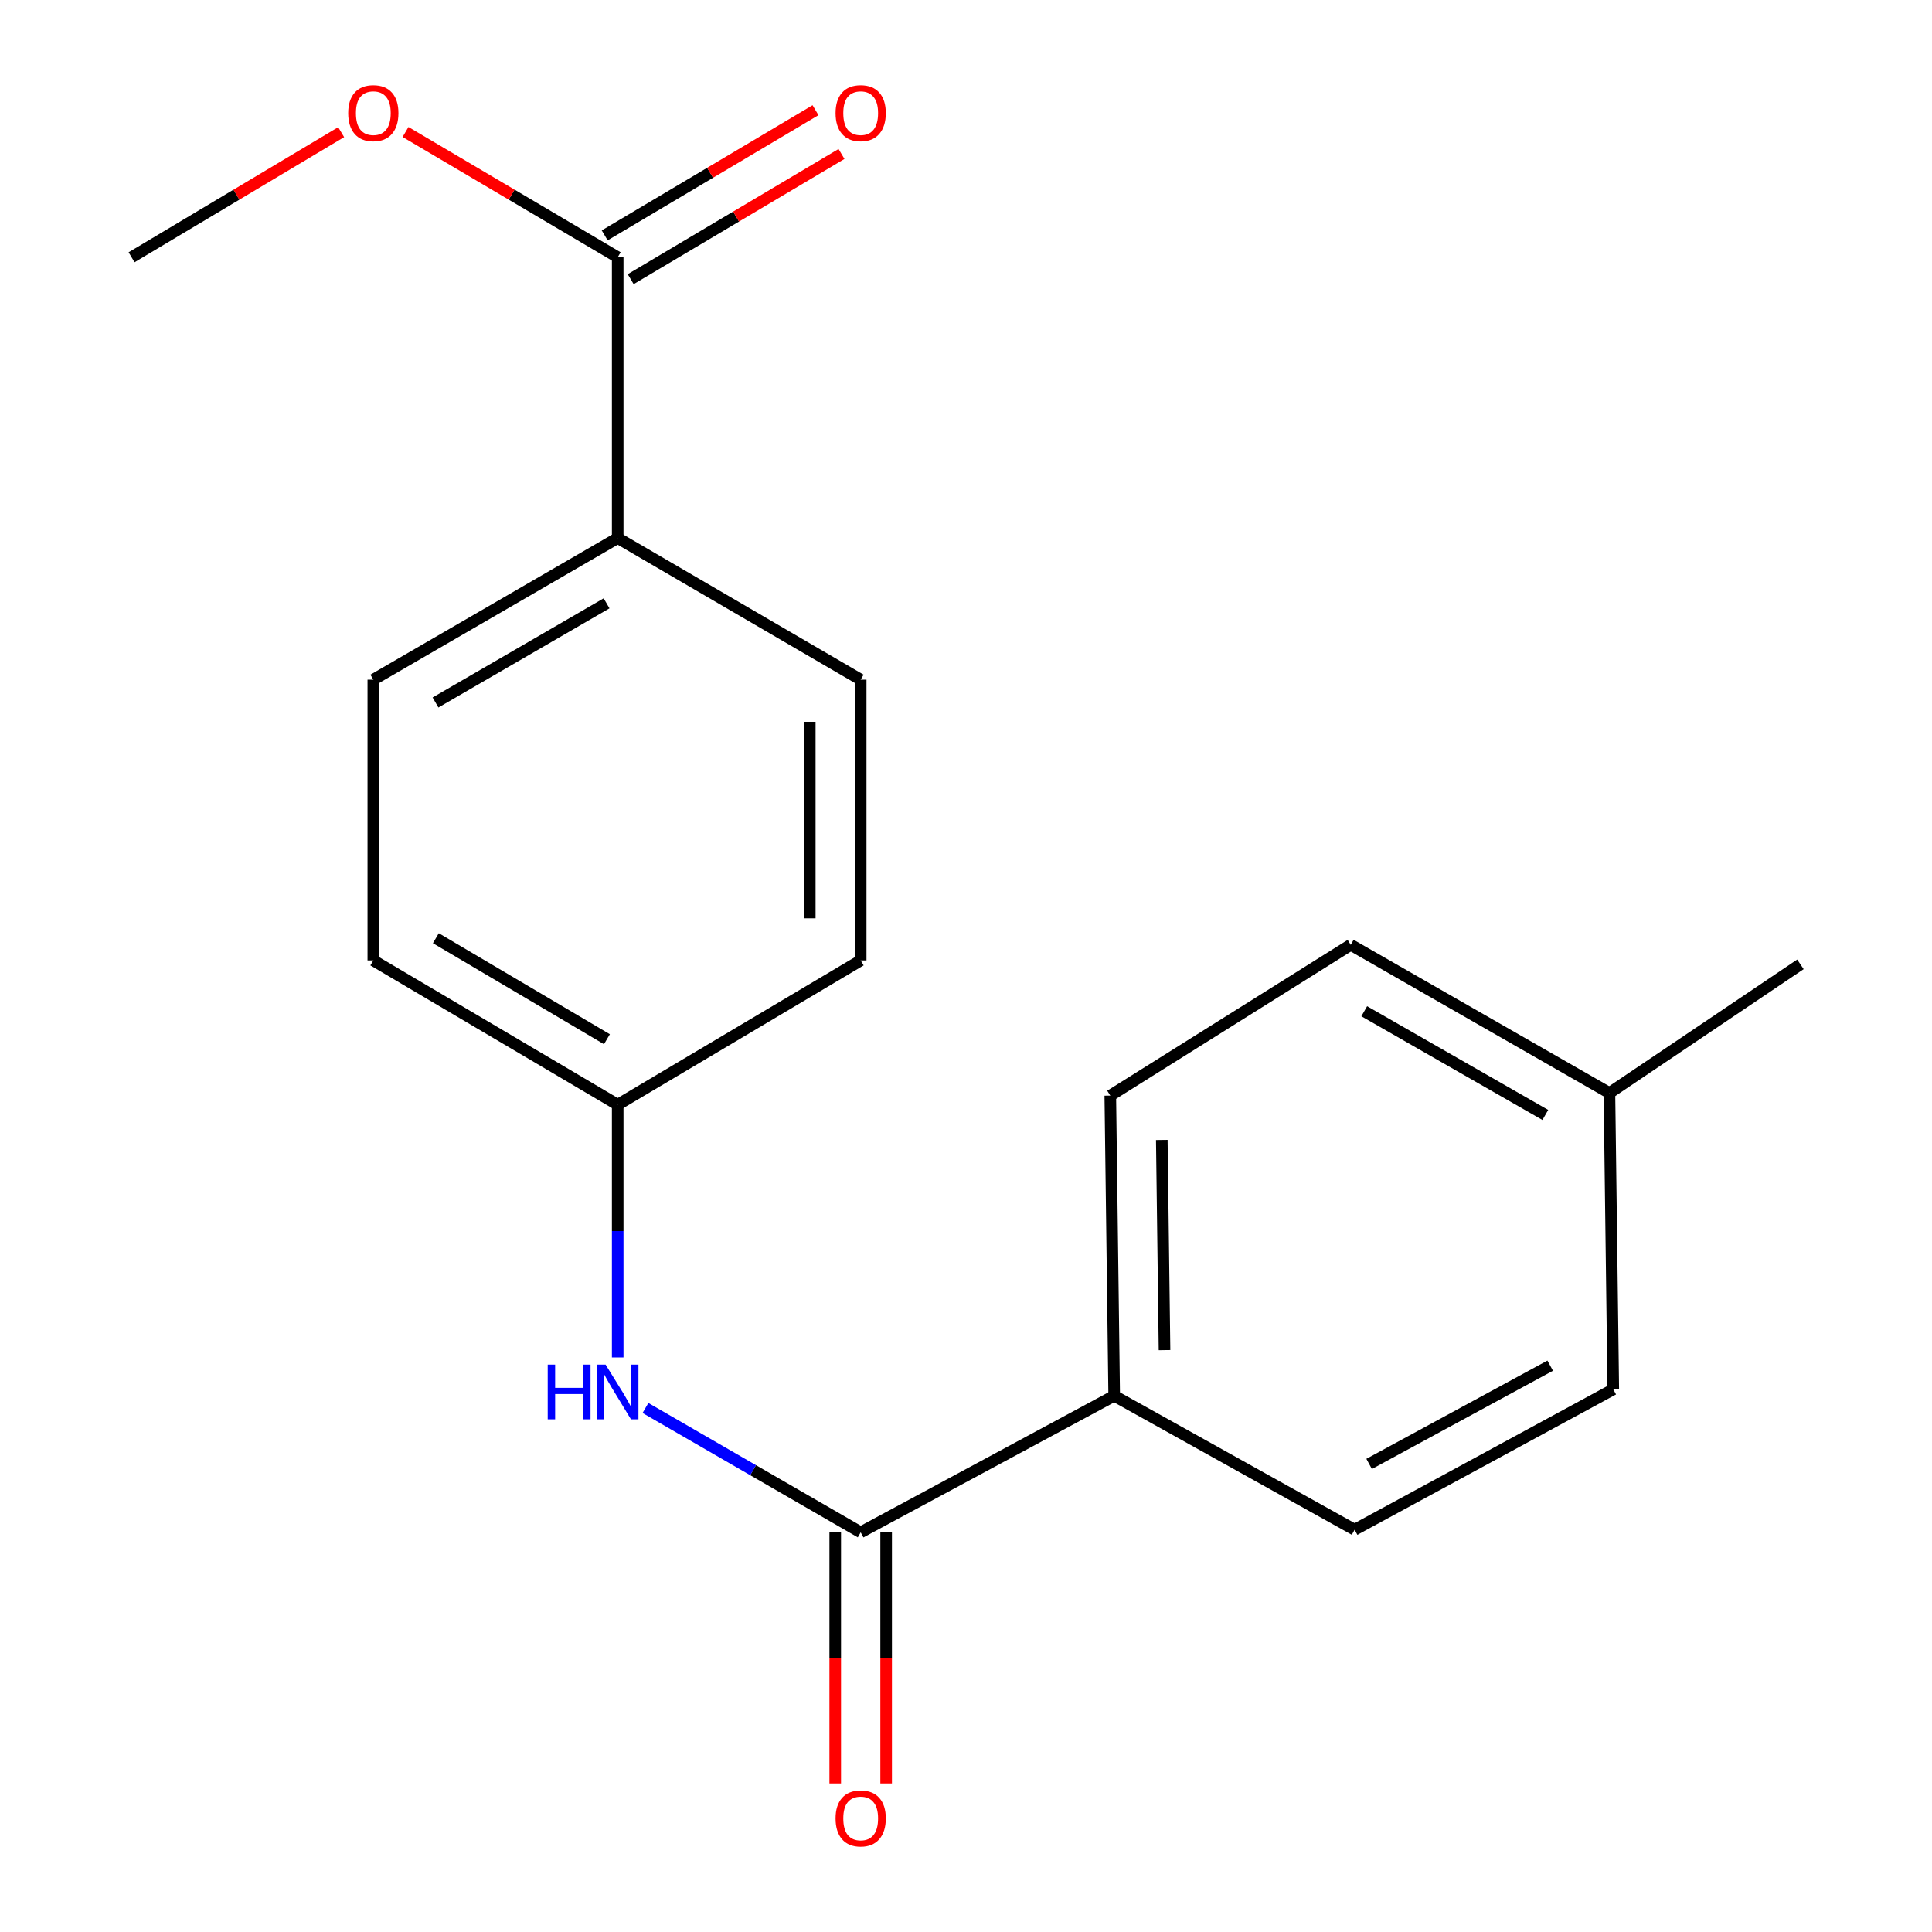 <?xml version='1.0' encoding='iso-8859-1'?>
<svg version='1.1' baseProfile='full'
              xmlns='http://www.w3.org/2000/svg'
                      xmlns:rdkit='http://www.rdkit.org/xml'
                      xmlns:xlink='http://www.w3.org/1999/xlink'
                  xml:space='preserve'
width='1000px' height='1000px' viewBox='0 0 1000 1000'>
<!-- END OF HEADER -->
<rect style='opacity:1.0;fill:#FFFFFF;stroke:none' width='1000' height='1000' x='0' y='0'> </rect>
<path class='bond-0' d='M 445.489,793.13 L 389.789,760.955' style='fill:none;fill-rule:evenodd;stroke:#000000;stroke-width:6px;stroke-linecap:butt;stroke-linejoin:miter;stroke-opacity:1' />
<path class='bond-0' d='M 389.789,760.955 L 334.089,728.78' style='fill:none;fill-rule:evenodd;stroke:#0000FF;stroke-width:6px;stroke-linecap:butt;stroke-linejoin:miter;stroke-opacity:1' />
<path class='bond-2' d='M 445.489,793.13 L 576.707,722.47' style='fill:none;fill-rule:evenodd;stroke:#000000;stroke-width:6px;stroke-linecap:butt;stroke-linejoin:miter;stroke-opacity:1' />
<path class='bond-4' d='M 432.312,793.13 L 432.312,858.119' style='fill:none;fill-rule:evenodd;stroke:#000000;stroke-width:6px;stroke-linecap:butt;stroke-linejoin:miter;stroke-opacity:1' />
<path class='bond-4' d='M 432.312,858.119 L 432.312,923.108' style='fill:none;fill-rule:evenodd;stroke:#FF0000;stroke-width:6px;stroke-linecap:butt;stroke-linejoin:miter;stroke-opacity:1' />
<path class='bond-4' d='M 458.667,793.13 L 458.667,858.119' style='fill:none;fill-rule:evenodd;stroke:#000000;stroke-width:6px;stroke-linecap:butt;stroke-linejoin:miter;stroke-opacity:1' />
<path class='bond-4' d='M 458.667,858.119 L 458.667,923.108' style='fill:none;fill-rule:evenodd;stroke:#FF0000;stroke-width:6px;stroke-linecap:butt;stroke-linejoin:miter;stroke-opacity:1' />
<path class='bond-8' d='M 319.718,702.601 L 319.718,637.197' style='fill:none;fill-rule:evenodd;stroke:#0000FF;stroke-width:6px;stroke-linecap:butt;stroke-linejoin:miter;stroke-opacity:1' />
<path class='bond-8' d='M 319.718,637.197 L 319.718,571.793' style='fill:none;fill-rule:evenodd;stroke:#000000;stroke-width:6px;stroke-linecap:butt;stroke-linejoin:miter;stroke-opacity:1' />
<path class='bond-1' d='M 319.718,133.159 L 319.718,278.477' style='fill:none;fill-rule:evenodd;stroke:#000000;stroke-width:6px;stroke-linecap:butt;stroke-linejoin:miter;stroke-opacity:1' />
<path class='bond-5' d='M 326.446,144.49 L 381.003,112.092' style='fill:none;fill-rule:evenodd;stroke:#000000;stroke-width:6px;stroke-linecap:butt;stroke-linejoin:miter;stroke-opacity:1' />
<path class='bond-5' d='M 381.003,112.092 L 435.561,79.694' style='fill:none;fill-rule:evenodd;stroke:#FF0000;stroke-width:6px;stroke-linecap:butt;stroke-linejoin:miter;stroke-opacity:1' />
<path class='bond-5' d='M 312.99,121.829 L 367.547,89.431' style='fill:none;fill-rule:evenodd;stroke:#000000;stroke-width:6px;stroke-linecap:butt;stroke-linejoin:miter;stroke-opacity:1' />
<path class='bond-5' d='M 367.547,89.431 L 422.104,57.033' style='fill:none;fill-rule:evenodd;stroke:#FF0000;stroke-width:6px;stroke-linecap:butt;stroke-linejoin:miter;stroke-opacity:1' />
<path class='bond-11' d='M 319.718,133.159 L 264.809,100.738' style='fill:none;fill-rule:evenodd;stroke:#000000;stroke-width:6px;stroke-linecap:butt;stroke-linejoin:miter;stroke-opacity:1' />
<path class='bond-11' d='M 264.809,100.738 L 209.901,68.317' style='fill:none;fill-rule:evenodd;stroke:#FF0000;stroke-width:6px;stroke-linecap:butt;stroke-linejoin:miter;stroke-opacity:1' />
<path class='bond-6' d='M 576.707,722.47 L 574.687,567.078' style='fill:none;fill-rule:evenodd;stroke:#000000;stroke-width:6px;stroke-linecap:butt;stroke-linejoin:miter;stroke-opacity:1' />
<path class='bond-6' d='M 602.757,698.818 L 601.343,590.044' style='fill:none;fill-rule:evenodd;stroke:#000000;stroke-width:6px;stroke-linecap:butt;stroke-linejoin:miter;stroke-opacity:1' />
<path class='bond-7' d='M 576.707,722.47 L 701.147,791.783' style='fill:none;fill-rule:evenodd;stroke:#000000;stroke-width:6px;stroke-linecap:butt;stroke-linejoin:miter;stroke-opacity:1' />
<path class='bond-3' d='M 319.718,278.477 L 193.229,351.803' style='fill:none;fill-rule:evenodd;stroke:#000000;stroke-width:6px;stroke-linecap:butt;stroke-linejoin:miter;stroke-opacity:1' />
<path class='bond-3' d='M 313.962,312.277 L 225.42,363.605' style='fill:none;fill-rule:evenodd;stroke:#000000;stroke-width:6px;stroke-linecap:butt;stroke-linejoin:miter;stroke-opacity:1' />
<path class='bond-20' d='M 319.718,278.477 L 445.489,351.803' style='fill:none;fill-rule:evenodd;stroke:#000000;stroke-width:6px;stroke-linecap:butt;stroke-linejoin:miter;stroke-opacity:1' />
<path class='bond-15' d='M 574.687,567.078 L 699.141,489.038' style='fill:none;fill-rule:evenodd;stroke:#000000;stroke-width:6px;stroke-linecap:butt;stroke-linejoin:miter;stroke-opacity:1' />
<path class='bond-14' d='M 701.147,791.783 L 835.029,719.131' style='fill:none;fill-rule:evenodd;stroke:#000000;stroke-width:6px;stroke-linecap:butt;stroke-linejoin:miter;stroke-opacity:1' />
<path class='bond-14' d='M 708.659,757.721 L 802.377,706.865' style='fill:none;fill-rule:evenodd;stroke:#000000;stroke-width:6px;stroke-linecap:butt;stroke-linejoin:miter;stroke-opacity:1' />
<path class='bond-12' d='M 319.718,571.793 L 445.489,497.106' style='fill:none;fill-rule:evenodd;stroke:#000000;stroke-width:6px;stroke-linecap:butt;stroke-linejoin:miter;stroke-opacity:1' />
<path class='bond-13' d='M 319.718,571.793 L 193.229,497.106' style='fill:none;fill-rule:evenodd;stroke:#000000;stroke-width:6px;stroke-linecap:butt;stroke-linejoin:miter;stroke-opacity:1' />
<path class='bond-13' d='M 314.144,537.896 L 225.602,485.615' style='fill:none;fill-rule:evenodd;stroke:#000000;stroke-width:6px;stroke-linecap:butt;stroke-linejoin:miter;stroke-opacity:1' />
<path class='bond-9' d='M 193.229,351.803 L 193.229,497.106' style='fill:none;fill-rule:evenodd;stroke:#000000;stroke-width:6px;stroke-linecap:butt;stroke-linejoin:miter;stroke-opacity:1' />
<path class='bond-10' d='M 445.489,351.803 L 445.489,497.106' style='fill:none;fill-rule:evenodd;stroke:#000000;stroke-width:6px;stroke-linecap:butt;stroke-linejoin:miter;stroke-opacity:1' />
<path class='bond-10' d='M 419.134,373.598 L 419.134,475.31' style='fill:none;fill-rule:evenodd;stroke:#000000;stroke-width:6px;stroke-linecap:butt;stroke-linejoin:miter;stroke-opacity:1' />
<path class='bond-18' d='M 176.586,68.406 L 122.344,100.783' style='fill:none;fill-rule:evenodd;stroke:#FF0000;stroke-width:6px;stroke-linecap:butt;stroke-linejoin:miter;stroke-opacity:1' />
<path class='bond-18' d='M 122.344,100.783 L 68.102,133.159' style='fill:none;fill-rule:evenodd;stroke:#000000;stroke-width:6px;stroke-linecap:butt;stroke-linejoin:miter;stroke-opacity:1' />
<path class='bond-16' d='M 835.029,719.131 L 833.038,565.731' style='fill:none;fill-rule:evenodd;stroke:#000000;stroke-width:6px;stroke-linecap:butt;stroke-linejoin:miter;stroke-opacity:1' />
<path class='bond-19' d='M 699.141,489.038 L 833.038,565.731' style='fill:none;fill-rule:evenodd;stroke:#000000;stroke-width:6px;stroke-linecap:butt;stroke-linejoin:miter;stroke-opacity:1' />
<path class='bond-19' d='M 706.126,523.412 L 799.855,577.097' style='fill:none;fill-rule:evenodd;stroke:#000000;stroke-width:6px;stroke-linecap:butt;stroke-linejoin:miter;stroke-opacity:1' />
<path class='bond-17' d='M 833.038,565.731 L 931.898,499.141' style='fill:none;fill-rule:evenodd;stroke:#000000;stroke-width:6px;stroke-linecap:butt;stroke-linejoin:miter;stroke-opacity:1' />
<path  class='atom-1' d='M 283.498 706.318
L 287.338 706.318
L 287.338 718.358
L 301.818 718.358
L 301.818 706.318
L 305.658 706.318
L 305.658 734.638
L 301.818 734.638
L 301.818 721.558
L 287.338 721.558
L 287.338 734.638
L 283.498 734.638
L 283.498 706.318
' fill='#0000FF'/>
<path  class='atom-1' d='M 313.458 706.318
L 322.738 721.318
Q 323.658 722.798, 325.138 725.478
Q 326.618 728.158, 326.698 728.318
L 326.698 706.318
L 330.458 706.318
L 330.458 734.638
L 326.578 734.638
L 316.618 718.238
Q 315.458 716.318, 314.218 714.118
Q 313.018 711.918, 312.658 711.238
L 312.658 734.638
L 308.978 734.638
L 308.978 706.318
L 313.458 706.318
' fill='#0000FF'/>
<path  class='atom-5' d='M 432.489 941.208
Q 432.489 934.408, 435.849 930.608
Q 439.209 926.808, 445.489 926.808
Q 451.769 926.808, 455.129 930.608
Q 458.489 934.408, 458.489 941.208
Q 458.489 948.088, 455.089 952.008
Q 451.689 955.888, 445.489 955.888
Q 439.249 955.888, 435.849 952.008
Q 432.489 948.128, 432.489 941.208
M 445.489 952.688
Q 449.809 952.688, 452.129 949.808
Q 454.489 946.888, 454.489 941.208
Q 454.489 935.648, 452.129 932.848
Q 449.809 930.008, 445.489 930.008
Q 441.169 930.008, 438.809 932.808
Q 436.489 935.608, 436.489 941.208
Q 436.489 946.928, 438.809 949.808
Q 441.169 952.688, 445.489 952.688
' fill='#FF0000'/>
<path  class='atom-6' d='M 432.489 58.552
Q 432.489 51.752, 435.849 47.952
Q 439.209 44.152, 445.489 44.152
Q 451.769 44.152, 455.129 47.952
Q 458.489 51.752, 458.489 58.552
Q 458.489 65.432, 455.089 69.352
Q 451.689 73.232, 445.489 73.232
Q 439.249 73.232, 435.849 69.352
Q 432.489 65.472, 432.489 58.552
M 445.489 70.032
Q 449.809 70.032, 452.129 67.152
Q 454.489 64.232, 454.489 58.552
Q 454.489 52.992, 452.129 50.192
Q 449.809 47.352, 445.489 47.352
Q 441.169 47.352, 438.809 50.152
Q 436.489 52.952, 436.489 58.552
Q 436.489 64.272, 438.809 67.152
Q 441.169 70.032, 445.489 70.032
' fill='#FF0000'/>
<path  class='atom-12' d='M 180.229 58.552
Q 180.229 51.752, 183.589 47.952
Q 186.949 44.152, 193.229 44.152
Q 199.509 44.152, 202.869 47.952
Q 206.229 51.752, 206.229 58.552
Q 206.229 65.432, 202.829 69.352
Q 199.429 73.232, 193.229 73.232
Q 186.989 73.232, 183.589 69.352
Q 180.229 65.472, 180.229 58.552
M 193.229 70.032
Q 197.549 70.032, 199.869 67.152
Q 202.229 64.232, 202.229 58.552
Q 202.229 52.992, 199.869 50.192
Q 197.549 47.352, 193.229 47.352
Q 188.909 47.352, 186.549 50.152
Q 184.229 52.952, 184.229 58.552
Q 184.229 64.272, 186.549 67.152
Q 188.909 70.032, 193.229 70.032
' fill='#FF0000'/>
</svg>
